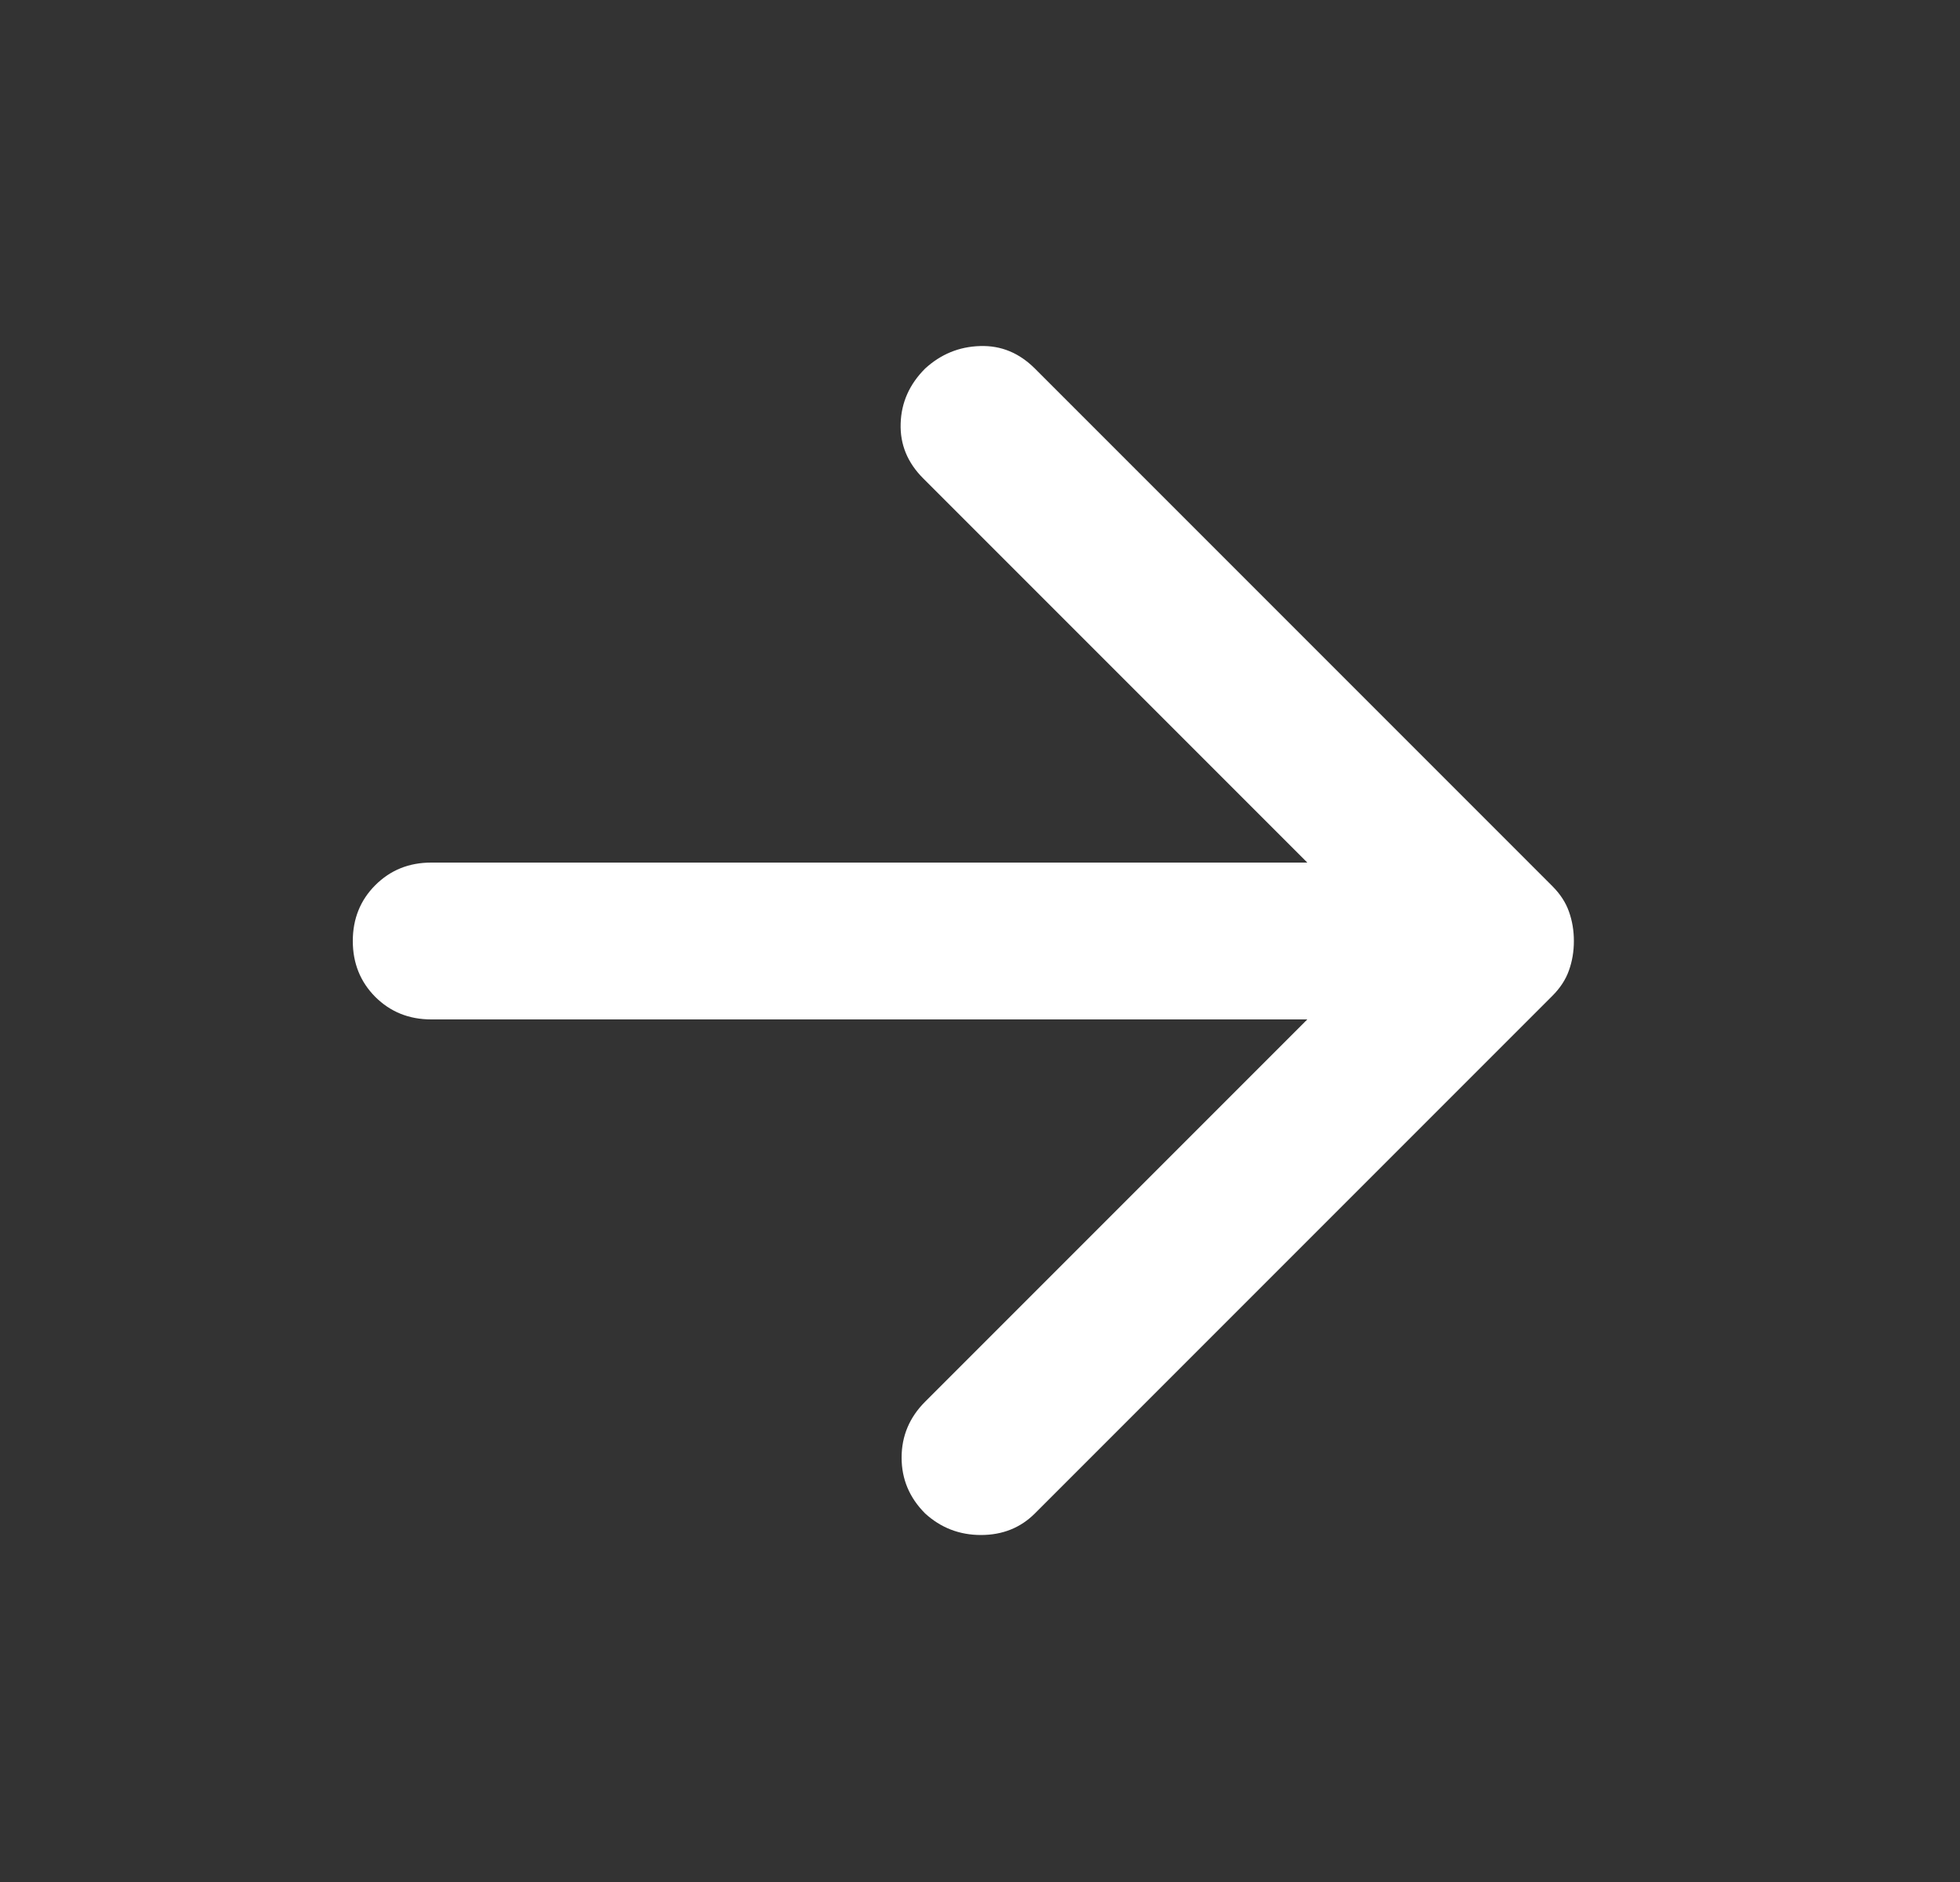 <svg width="25" height="24" viewBox="0 0 25 24" fill="none" xmlns="http://www.w3.org/2000/svg">
<rect x="0" y="0" width="25" height="24" fill="#333333" stroke="none"/>
<mask id="mask0_4656_9809" style="mask-type:alpha" maskUnits="userSpaceOnUse" x="0" y="0" width="25" height="24">
<rect x="0.5" width="24" height="24" fill="#D9D9D9"/>
</mask>
<g mask="url(#mask0_4656_9809)">
<path d="M16.675 13H5.5C5.217 13 4.979 12.904 4.787 12.713C4.596 12.521 4.5 12.283 4.5 12C4.5 11.717 4.596 11.479 4.787 11.288C4.979 11.096 5.217 11 5.5 11H16.675L11.775 6.1C11.575 5.9 11.479 5.667 11.488 5.4C11.496 5.133 11.6 4.9 11.8 4.7C12 4.517 12.233 4.421 12.5 4.413C12.767 4.404 13 4.5 13.2 4.7L19.8 11.3C19.9 11.4 19.971 11.508 20.012 11.625C20.054 11.742 20.075 11.867 20.075 12C20.075 12.133 20.054 12.258 20.012 12.375C19.971 12.492 19.9 12.6 19.8 12.7L13.2 19.3C13.017 19.483 12.787 19.575 12.512 19.575C12.238 19.575 12 19.483 11.8 19.3C11.6 19.1 11.5 18.863 11.5 18.588C11.5 18.313 11.6 18.075 11.8 17.875L16.675 13Z" fill="white"/>
</g>
</svg>
